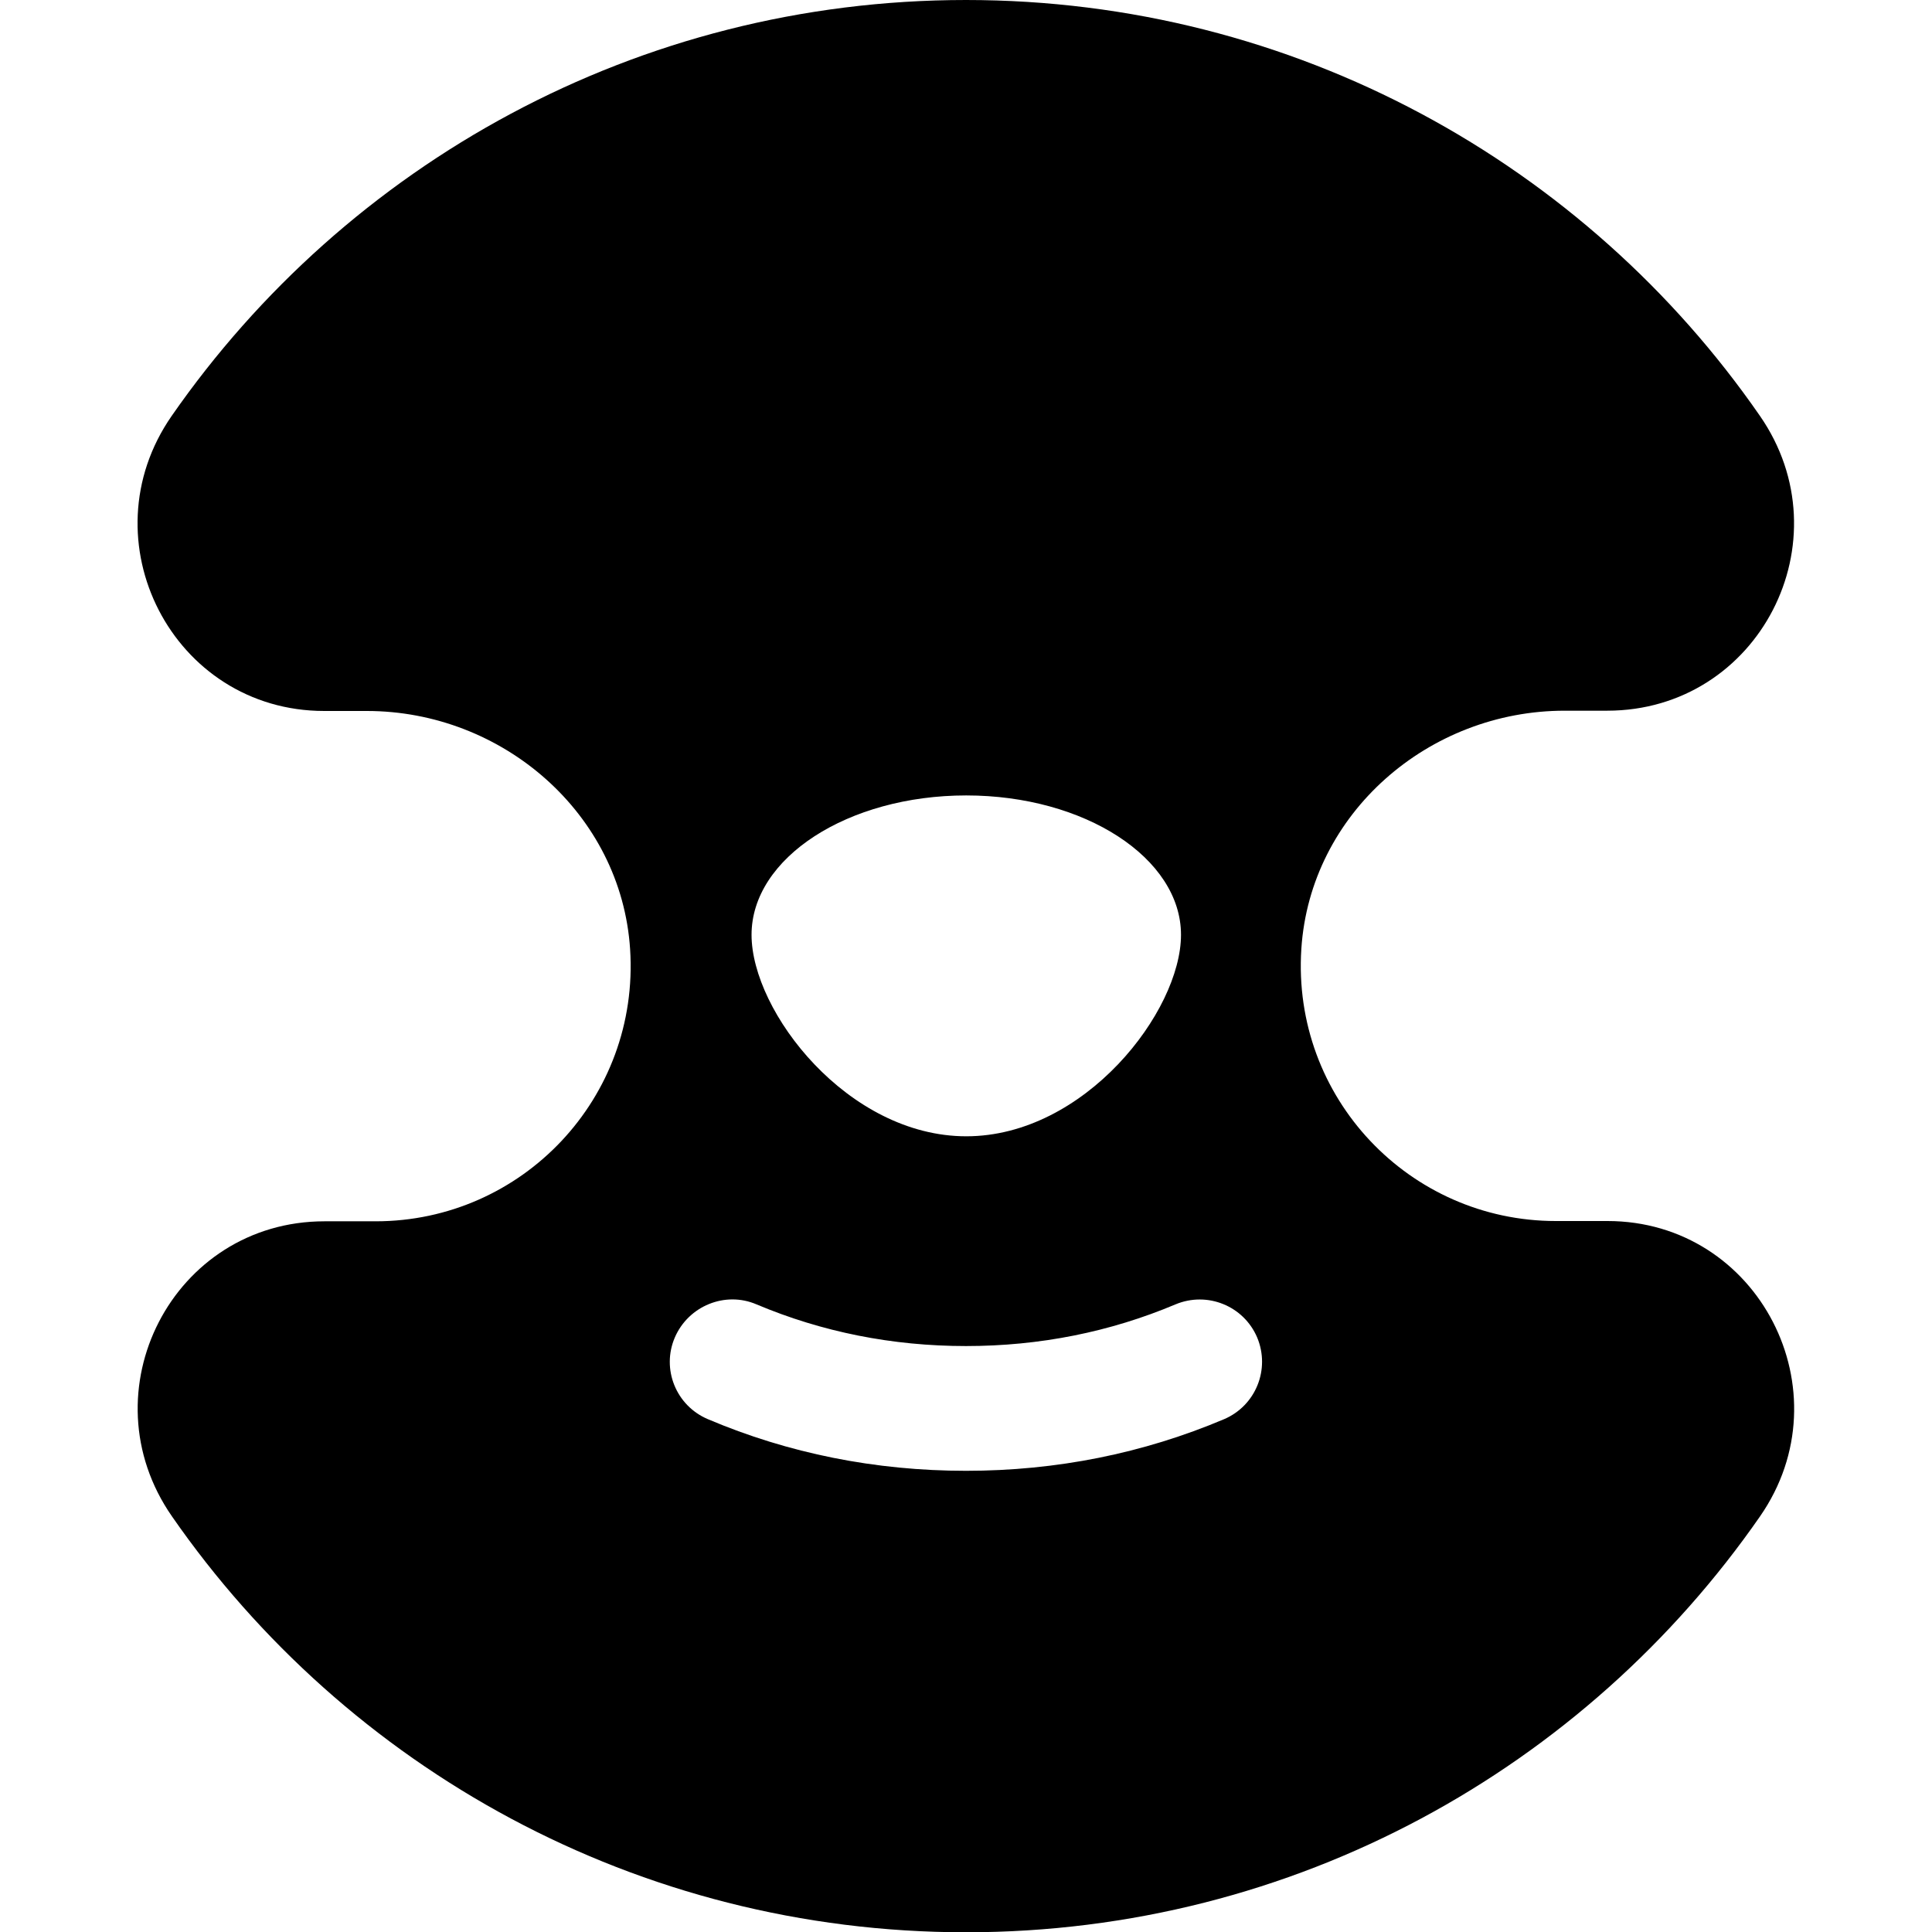 <svg xmlns="http://www.w3.org/2000/svg" version="1.1" xmlns:xlink="http://www.w3.org/1999/xlink" width="70" height="70"><svg id="SvgjsSvg1391" xmlns="http://www.w3.org/2000/svg" version="1.1" viewBox="0 0 70 70">
  <!-- Generator: Adobe Illustrator 29.7.1, SVG Export Plug-In . SVG Version: 2.1.1 Build 8)  -->
  <path d="M35,0c11.92,0,22.46,5.96,28.76,15.06,3.14,4.52-.03,10.69-5.53,10.69h-1.54c-4.92,0-9.22,3.71-9.54,8.63-.35,5.39,3.92,9.86,9.22,9.86h1.87c5.49,0,8.66,6.19,5.53,10.7-6.32,9.11-16.85,15.07-28.77,15.07s-22.45-5.96-28.77-15.07c-3.14-4.52.03-10.69,5.53-10.69h1.85c5.31,0,9.57-4.47,9.22-9.86-.32-4.91-4.62-8.63-9.54-8.63h-1.54c-5.49,0-8.66-6.18-5.53-10.69C12.55,5.96,23.08,0,35,0ZM45.55,48.46c-.49-1.15-1.81-1.68-2.96-1.2-2.37,1-4.92,1.51-7.59,1.51s-5.22-.51-7.59-1.51c-1.14-.49-2.47.06-2.96,1.2s.04,2.47,1.2,2.96c2.92,1.24,6.07,1.87,9.35,1.87s6.42-.63,9.35-1.87c1.15-.49,1.68-1.81,1.2-2.96ZM35.01,28.82c-4.29,0-7.78,2.26-7.78,5.05s3.49,7.3,7.78,7.3,7.78-4.52,7.78-7.3-3.49-5.05-7.78-5.05Z"></path>
</svg><style>@media (prefers-color-scheme: light) { :root { filter: none; } }
@media (prefers-color-scheme: dark) { :root { filter: none; } }
</style></svg>